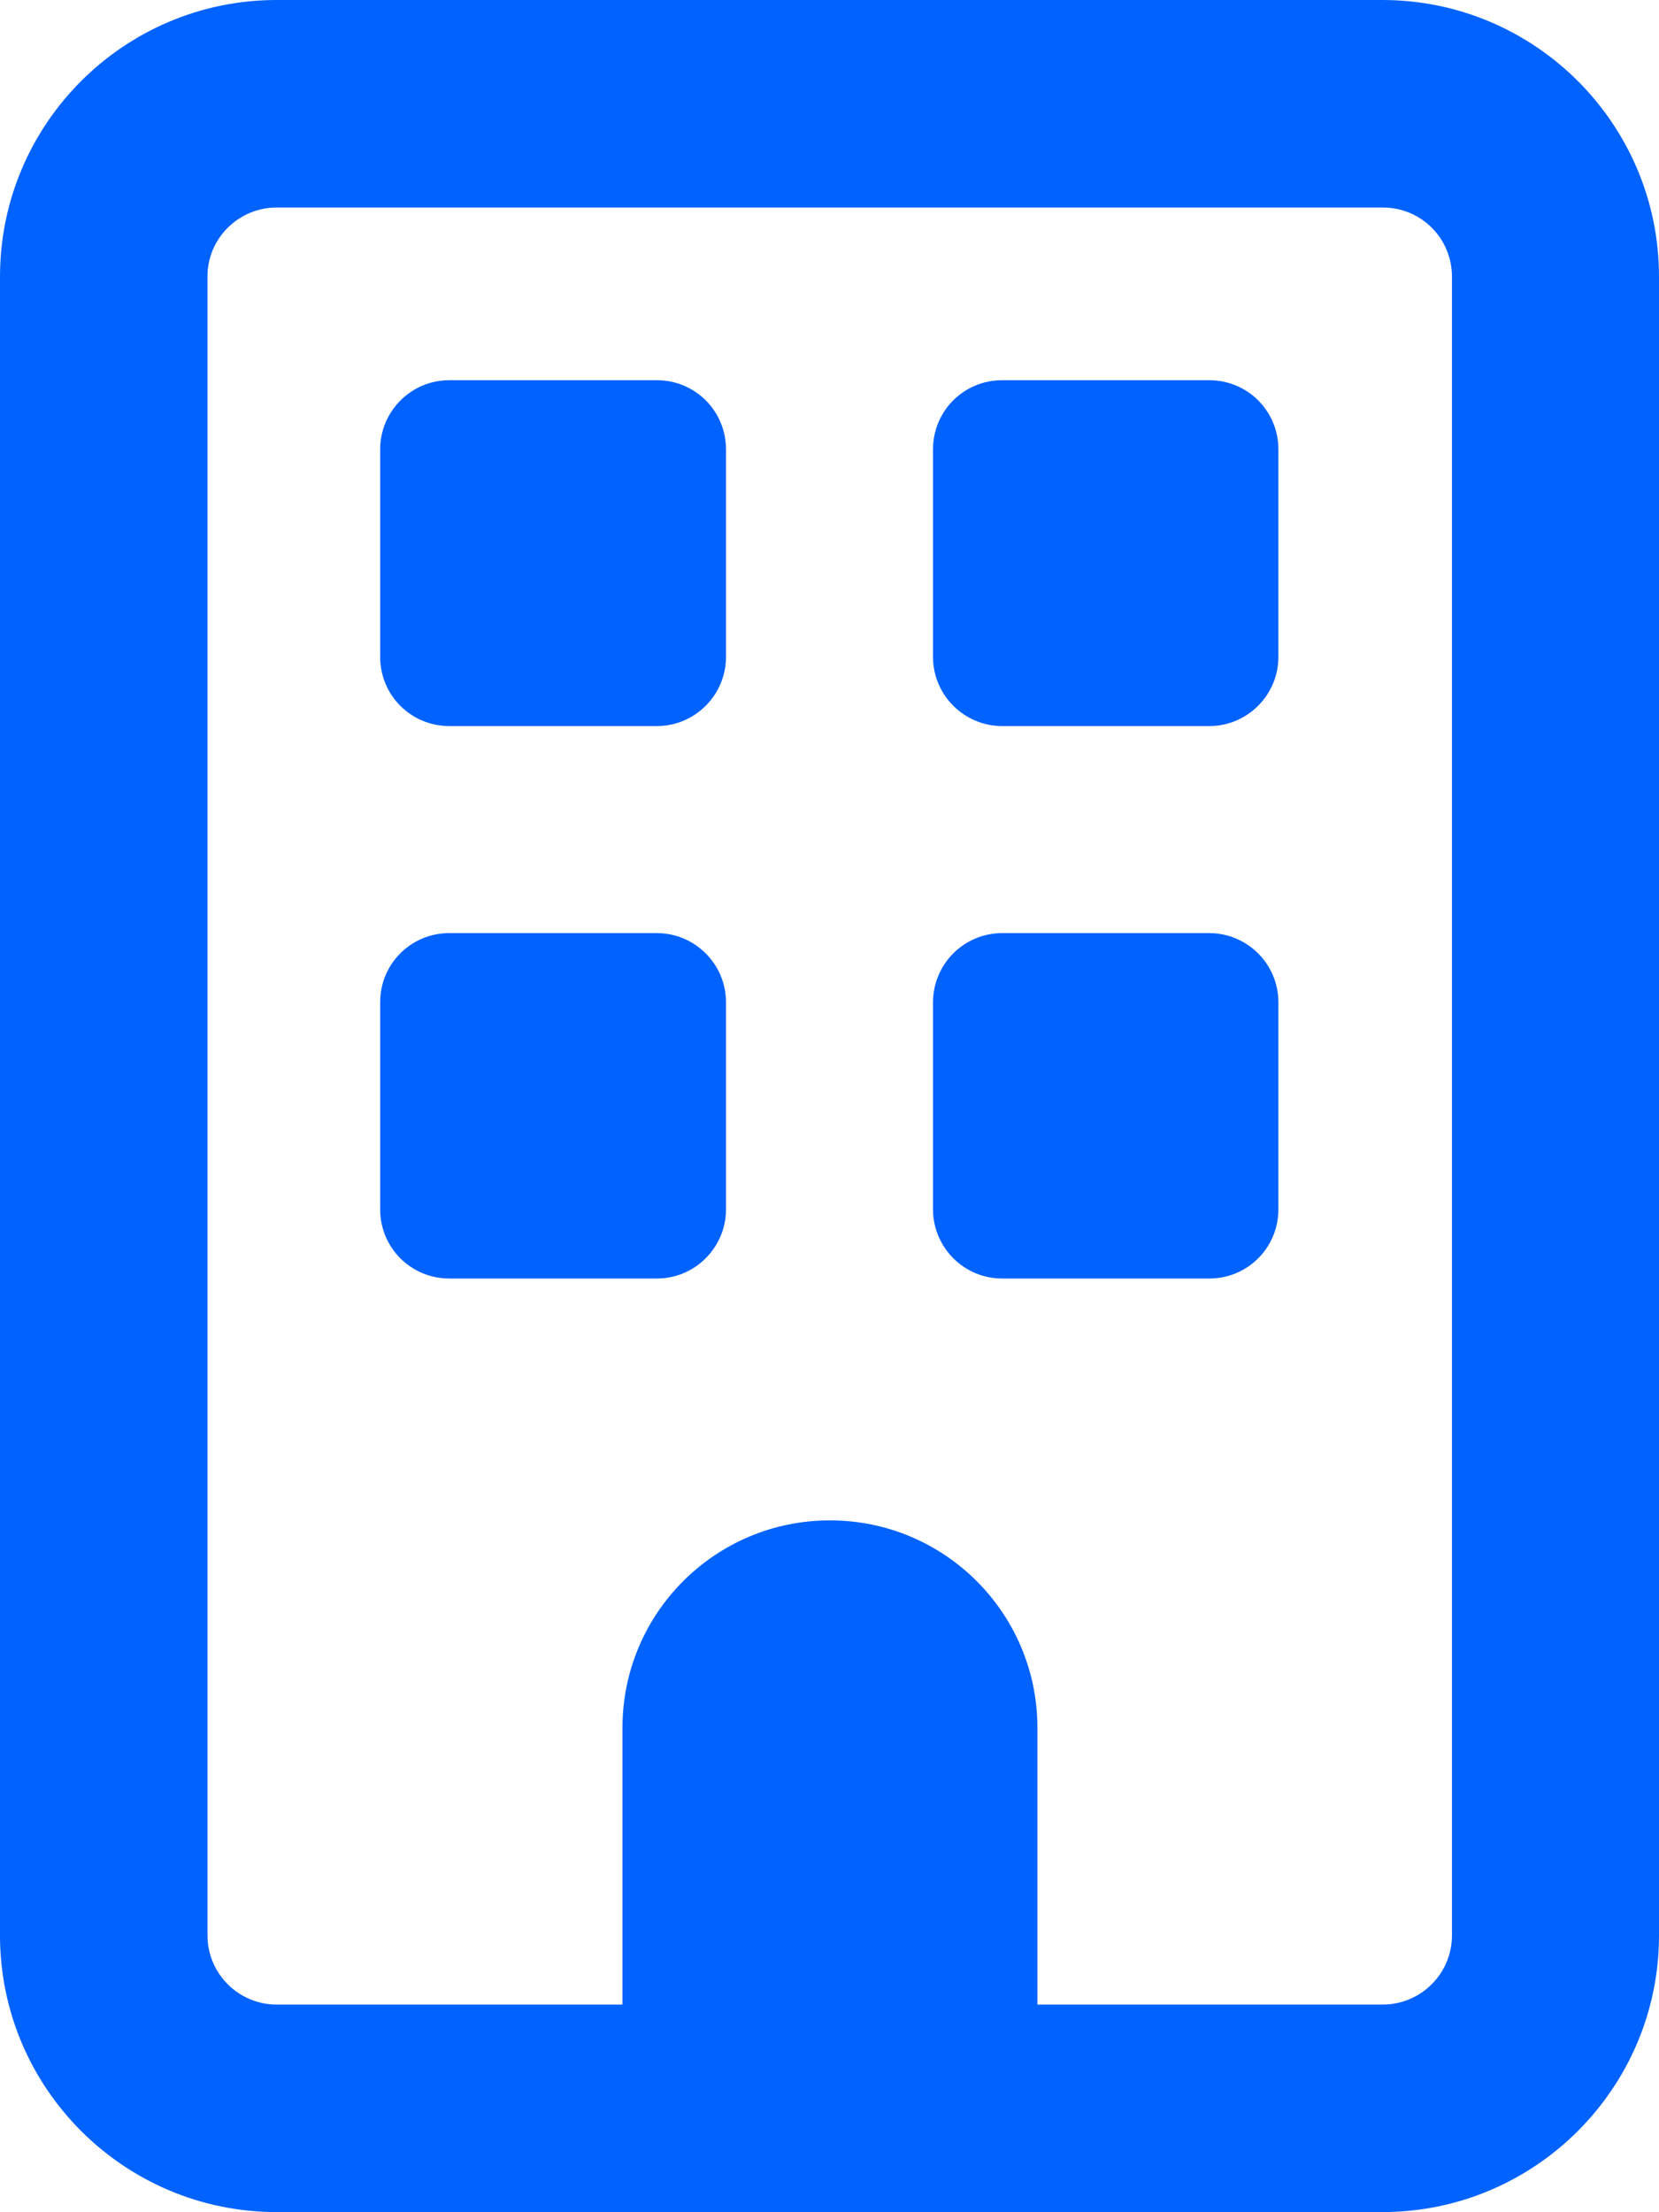 <?xml version="1.0" encoding="UTF-8"?><svg id="a" xmlns="http://www.w3.org/2000/svg" viewBox="0 0 37.18 49.57"><defs><style>.c{fill:#0062ff;}</style></defs><path id="b" class="c" d="M8.52,10.07c0-.85,.69-1.55,1.55-1.55h4.65c.86,0,1.55,.69,1.55,1.55v4.65c0,.85-.69,1.55-1.55,1.55h-4.65c-.86,0-1.55-.69-1.55-1.55v-4.65Zm18.58-1.55c.86,0,1.55,.69,1.55,1.55v4.65c0,.85-.69,1.55-1.55,1.55h-4.64c-.85,0-1.55-.69-1.55-1.55v-4.65c0-.86,.69-1.55,1.55-1.55h4.64ZM8.52,22.46c0-.86,.69-1.55,1.55-1.55h4.65c.85,0,1.55,.69,1.55,1.55v4.64c0,.85-.69,1.55-1.55,1.55h-4.65c-.86,0-1.55-.69-1.55-1.55v-4.64Zm18.58-1.55c.85,0,1.55,.69,1.55,1.55v4.64c0,.86-.69,1.55-1.55,1.55h-4.64c-.86,0-1.55-.7-1.55-1.55v-4.64c0-.85,.69-1.55,1.55-1.55h4.64ZM0,6.2C0,2.78,2.78,0,6.2,0H30.98c3.42,0,6.2,2.78,6.2,6.2V43.37c0,3.42-2.78,6.2-6.2,6.2H6.2C2.78,49.57,0,46.79,0,43.37h0V6.2Zm4.65,0V43.37c0,.86,.7,1.55,1.55,1.55h7.75v-6.2c0-2.57,2.08-4.65,4.65-4.65s4.65,2.08,4.65,4.65v6.2h7.74c.85,0,1.55-.69,1.55-1.55V6.2c0-.86-.69-1.55-1.55-1.55H6.2c-.85,0-1.55,.69-1.55,1.54h0Z"/></svg>